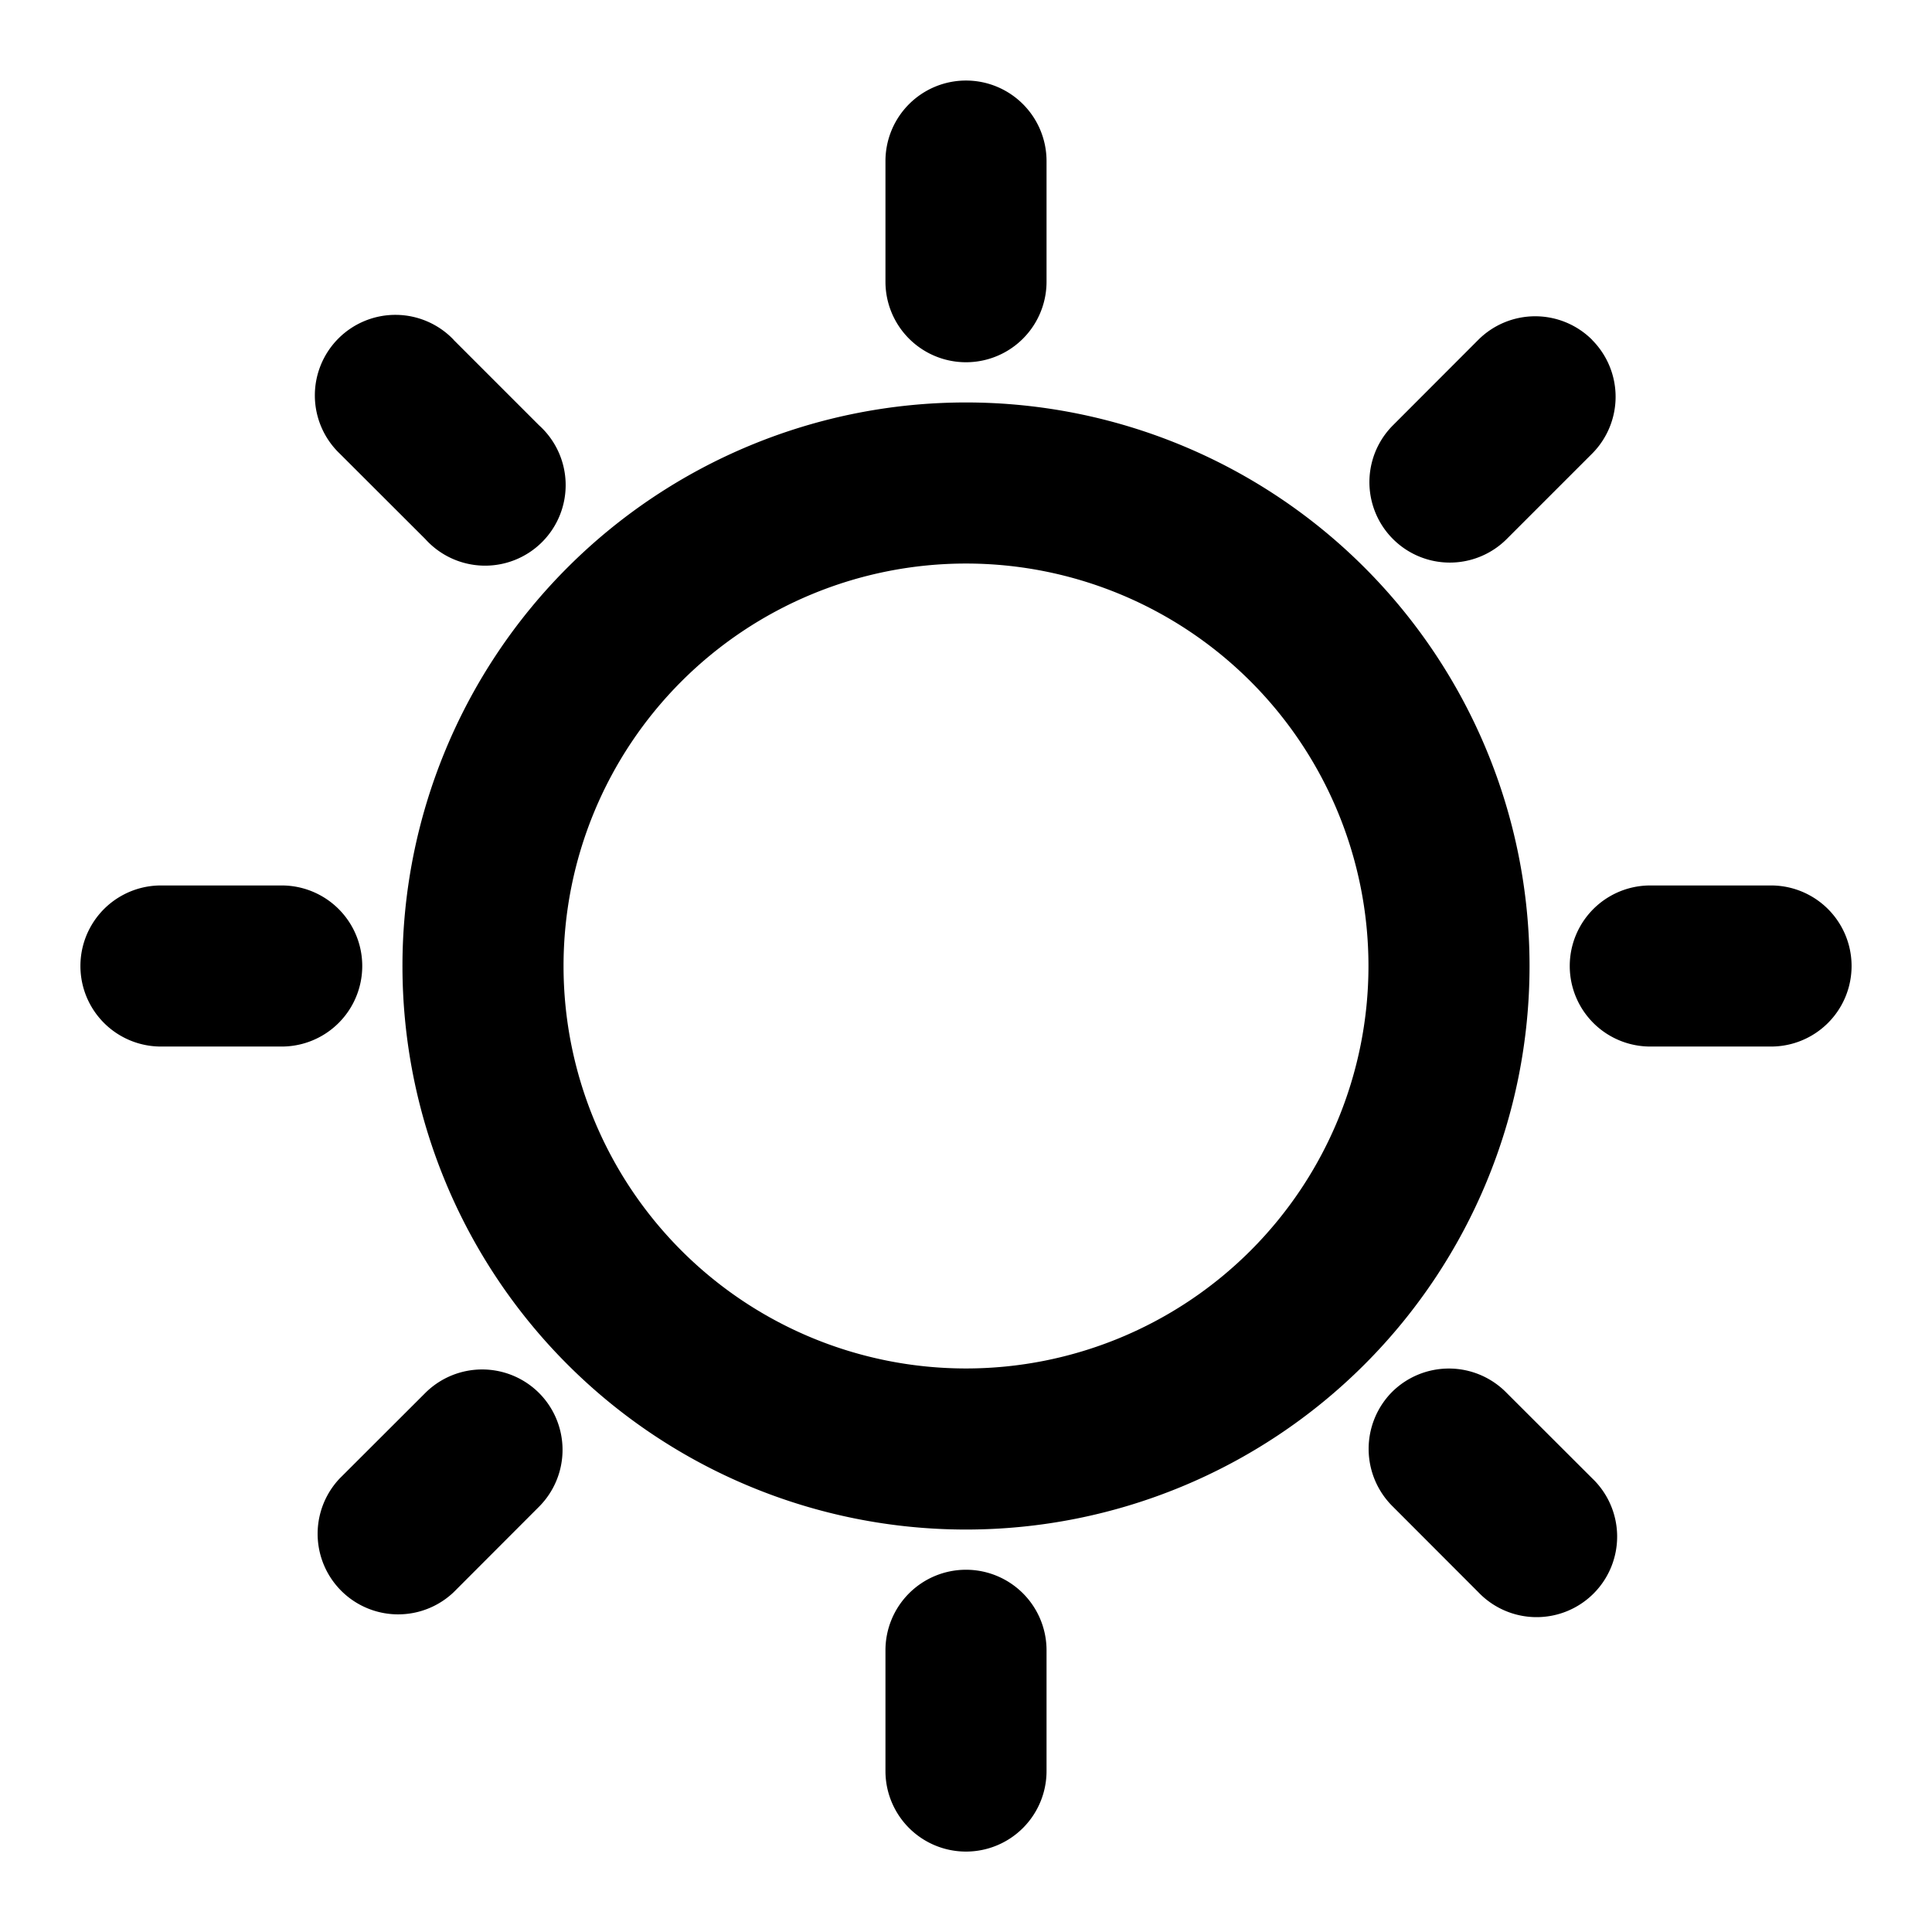 <?xml version="1.0" standalone="no"?><!DOCTYPE svg PUBLIC "-//W3C//DTD SVG 1.1//EN" "http://www.w3.org/Graphics/SVG/1.1/DTD/svg11.dtd"><svg t="1741016660004" class="icon" viewBox="0 0 1024 1024" version="1.1" xmlns="http://www.w3.org/2000/svg" p-id="4152" xmlns:xlink="http://www.w3.org/1999/xlink" width="200" height="200"><path d="M512 832a42.688 42.688 0 0 1 42.688 42.688v64a42.688 42.688 0 1 1-85.376 0v-64A42.688 42.688 0 0 1 512 832z m286.592-93.696l45.248 45.184a42.688 42.688 0 1 1-60.288 60.416l-45.248-45.312a42.88 42.88 0 0 1-0.512-60.8 42.752 42.752 0 0 1 60.8 0.512z m-512.896 0a42.688 42.688 0 0 1 0 60.288l-45.184 45.248a42.688 42.688 0 0 1-60.416-60.288l45.312-45.248a42.688 42.688 0 0 1 60.288 0zM512 213.312a298.688 298.688 0 1 1 0 597.376 298.688 298.688 0 0 1 0-597.376z m0 85.376a213.312 213.312 0 1 0 0 426.624 213.312 213.312 0 0 0 0-426.624z m426.688 170.624a42.688 42.688 0 1 1 0 85.376h-64a42.688 42.688 0 0 1 0-85.376h64z m-789.376 0a42.688 42.688 0 0 1 0 85.376h-64a42.688 42.688 0 0 1 0-85.376h64z m694.528-289.152a42.688 42.688 0 0 1 0 60.288l-45.248 45.248a42.624 42.624 0 1 1-60.288-60.288l45.184-45.248a42.688 42.688 0 0 1 60.416 0z m-603.392 0l45.248 45.248a42.688 42.688 0 1 1-60.288 60.288l-45.248-45.184a42.688 42.688 0 1 1 60.288-60.416zM512 42.688a42.688 42.688 0 0 1 42.688 42.624v64a42.688 42.688 0 0 1-85.376 0v-64A42.688 42.688 0 0 1 512 42.688z" p-id="4153"></path></svg>